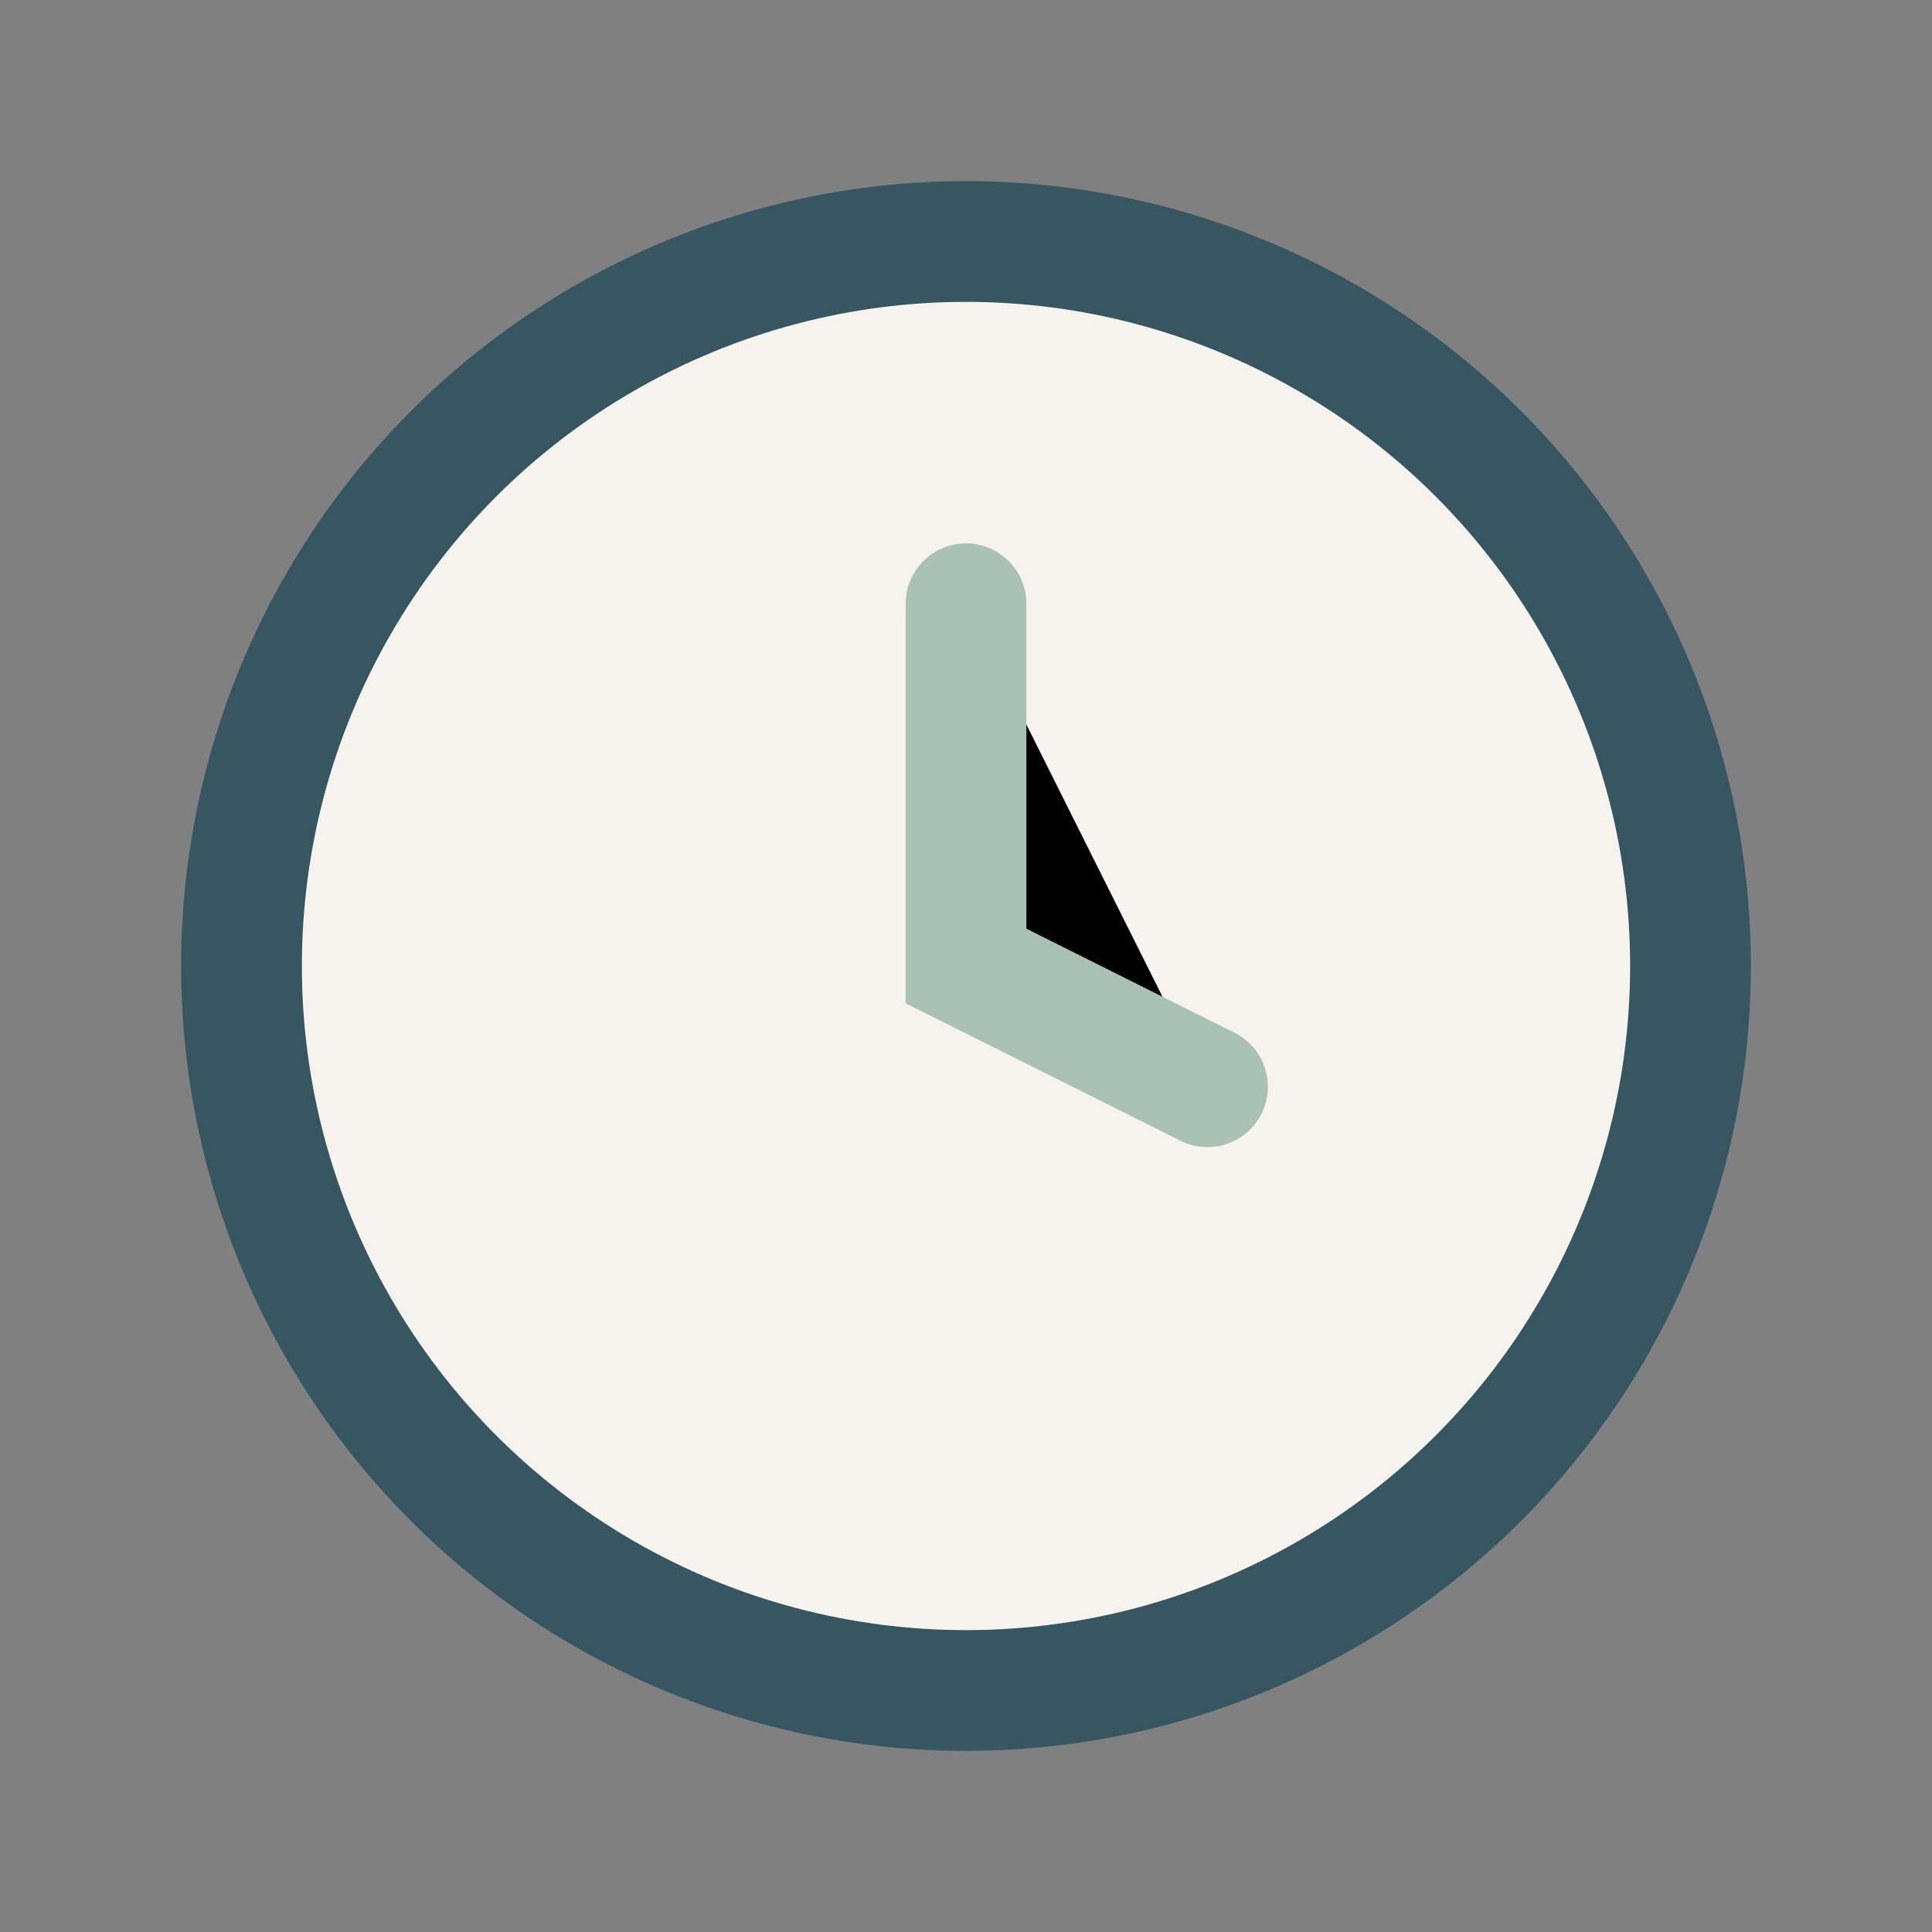 <?xml version="1.0" encoding="UTF-8"?>
<svg xmlns="http://www.w3.org/2000/svg" width="32" height="32" viewBox="0 0 32 32"><rect x="0" y="0" width="32" height="32" fill="#808080" stroke="none"/><circle cx="16" cy="16" r="12" fill="#F5F3EC" stroke="#365661" stroke-width="2"/><path d="M16 10v6l4 2" stroke="#A9C2B5" stroke-width="2" stroke-linecap="round"/></svg>